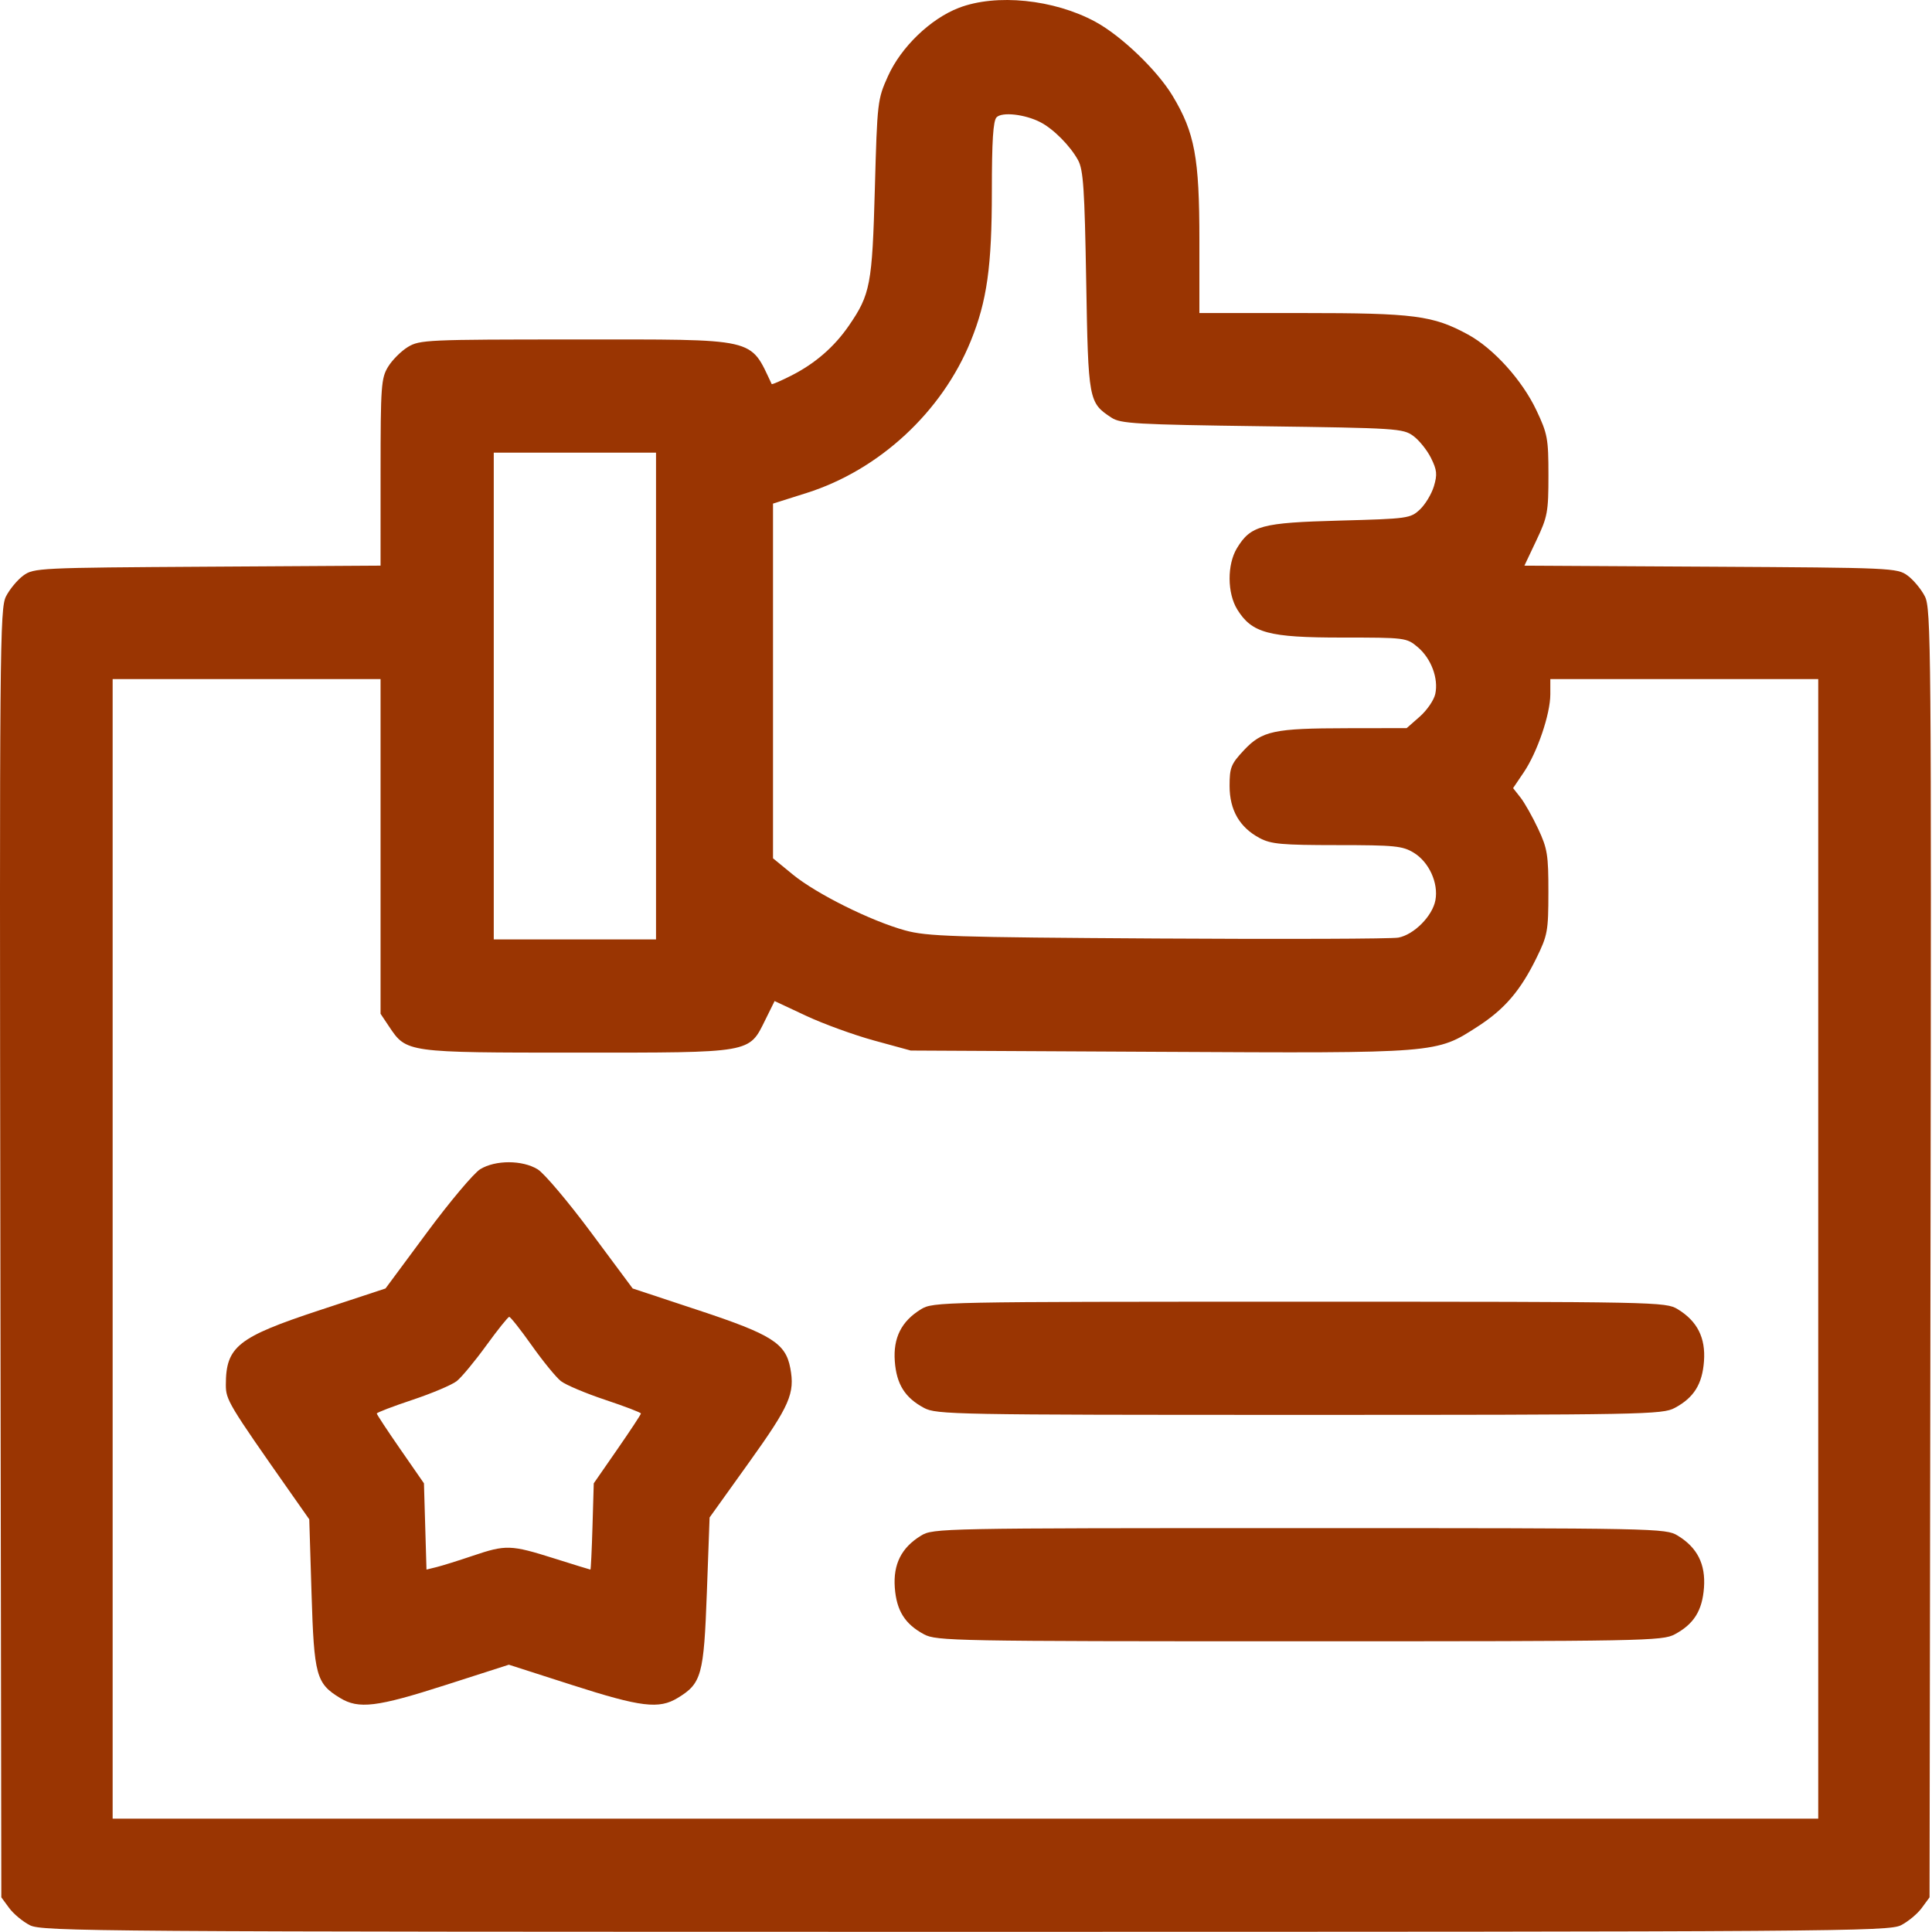<svg width="512" height="512" viewBox="0 0 512 512" fill="none" xmlns="http://www.w3.org/2000/svg">
<path fill-rule="evenodd" clip-rule="evenodd" d="M254.109 2.078C246.581 4.972 238.796 12.469 235.327 20.168C232.551 26.326 232.478 26.956 231.846 49.959C231.147 75.429 230.654 78.026 224.951 86.315C221.078 91.944 216.012 96.337 209.716 99.528C206.931 100.939 204.585 101.951 204.503 101.776C198.612 89.364 201.232 89.958 152.368 89.963C113.204 89.966 111.205 90.056 108.093 91.954C106.3 93.047 103.94 95.407 102.847 97.2C101.006 100.219 100.859 102.276 100.856 125.18L100.852 149.901L54.924 150.18C10.273 150.451 8.918 150.517 6.174 152.53C4.622 153.669 2.563 156.144 1.599 158.03C-0.055 161.264 -0.14 171.151 0.099 332.136L0.352 502.813L2.423 505.636C3.562 507.189 6.037 509.246 7.923 510.207C11.16 511.858 25.052 511.956 255.852 511.956C486.652 511.956 500.544 511.858 503.781 510.207C505.667 509.246 508.142 507.189 509.281 505.636L511.352 502.813L511.605 332.136C511.844 171.151 511.759 161.264 510.105 158.03C509.141 156.144 507.082 153.669 505.53 152.53C502.778 150.511 501.472 150.452 453.345 150.182L403.982 149.905L407.167 143.182C410.118 136.953 410.352 135.687 410.352 125.959C410.352 116.22 410.12 114.969 407.151 108.7C403.37 100.719 395.791 92.332 389.038 88.657C379.745 83.599 374.815 82.959 345.142 82.959H317.852V63.687C317.852 41.767 316.626 35.16 310.747 25.395C306.648 18.589 297.116 9.454 290.237 5.742C279.254 -0.185 264.018 -1.73 254.109 2.078ZM275.728 32.395C279.195 34.188 283.609 38.635 285.695 42.438C287.093 44.988 287.43 49.991 287.852 74.507C288.398 106.203 288.491 106.708 294.569 110.695C296.978 112.276 301.123 112.511 334.483 112.959C370.101 113.437 371.831 113.548 374.531 115.524C376.082 116.659 378.198 119.29 379.231 121.371C380.811 124.552 380.933 125.745 379.998 128.867C379.386 130.908 377.718 133.677 376.291 135.019C373.778 137.382 373.111 137.475 355.024 137.962C334.275 138.522 331.458 139.277 327.812 145.258C325.172 149.587 325.208 157.181 327.89 161.52C331.75 167.766 336.194 168.959 355.591 168.959C372.439 168.959 372.744 168.997 375.709 171.492C379.275 174.493 381.264 179.807 380.36 183.921C380.004 185.546 378.152 188.244 376.247 189.917L372.782 192.959L357.067 192.983C337.538 193.013 334.456 193.673 329.602 198.868C326.229 202.478 325.852 203.423 325.852 208.272C325.852 214.675 328.507 219.275 333.836 222.107C336.833 223.7 339.701 223.96 354.336 223.963C369.639 223.966 371.685 224.17 374.662 225.985C378.716 228.456 381.25 234.024 380.395 238.582C379.607 242.782 374.716 247.707 370.563 248.482C368.797 248.811 340.127 248.916 306.852 248.714C252.567 248.385 245.684 248.164 239.852 246.561C230.812 244.075 216.361 236.885 210.104 231.759L204.857 227.459V180.459L204.856 133.459L213.737 130.652C232.993 124.567 249.616 109.189 257.253 90.395C261.558 79.799 262.852 70.629 262.852 50.701C262.852 37.374 263.194 32.01 264.102 31.084C265.563 29.594 271.636 30.279 275.728 32.395ZM173.852 184.459V248.959H152.352H130.852V184.459V119.959H152.352H173.852V184.459ZM100.852 224.311V268.663L103.122 272.061C107.732 278.961 107.691 278.956 152.868 278.957C199.572 278.959 198.422 279.159 202.816 270.273L205.28 265.289L213.61 269.193C218.192 271.34 226.308 274.291 231.646 275.75L241.352 278.404L307.352 278.745C381.42 279.128 380.529 279.199 391.687 271.988C398.718 267.443 402.931 262.527 407.137 253.959C410.134 247.854 410.329 246.79 410.34 236.459C410.351 226.565 410.079 224.876 407.633 219.657C406.138 216.465 404.031 212.73 402.95 211.357L400.986 208.86L403.827 204.651C407.421 199.326 410.852 189.235 410.852 183.991V179.959H446.352H481.852V330.959V481.959H255.852H29.852V330.959V179.959H65.352H100.852V224.311ZM127.27 309.846C125.575 310.879 119.232 318.415 113.175 326.592L102.162 341.459L84.602 347.25C62.984 354.38 59.852 356.878 59.852 366.996C59.852 370.993 60.504 372.078 77.155 395.797L81.958 402.639L82.561 422.29C83.228 444.057 83.79 446.122 90.093 449.964C95.06 452.993 99.838 452.41 118.102 446.544L134.852 441.164L151.602 446.544C169.866 452.41 174.644 452.993 179.611 449.964C185.933 446.11 186.524 443.967 187.326 421.994L188.051 402.146L198.517 387.534C209.306 372.471 210.699 369.286 209.436 362.554C208.204 355.989 204.503 353.651 185.253 347.28L167.667 341.459L156.637 326.62C150.571 318.458 144.2 310.922 142.48 309.874C138.416 307.396 131.309 307.383 127.27 309.846ZM244.093 346.954C238.893 350.124 236.672 354.527 237.132 360.75C237.582 366.836 239.81 370.395 244.869 373.108C248.16 374.873 252.799 374.959 344.352 374.959C435.905 374.959 440.544 374.873 443.835 373.108C448.894 370.395 451.122 366.836 451.572 360.75C452.032 354.527 449.811 350.124 444.611 346.954C441.418 345.007 439.382 344.966 344.352 344.966C249.322 344.966 247.286 345.007 244.093 346.954ZM140.932 356.571C143.897 360.758 147.365 365.004 148.639 366.006C149.914 367.009 155.208 369.245 160.404 370.976C165.6 372.708 169.852 374.336 169.852 374.594C169.852 374.853 167.04 379.121 163.602 384.079L157.352 393.094L157.016 404.526C156.831 410.814 156.584 415.959 156.467 415.959C156.349 415.959 152 414.617 146.803 412.977C135.365 409.367 134.072 409.327 125.277 412.301C121.468 413.589 117.153 414.938 115.688 415.298L113.024 415.954L112.688 404.524L112.352 393.094L106.102 384.079C102.665 379.121 99.852 374.853 99.852 374.594C99.852 374.336 104.104 372.708 109.3 370.976C114.496 369.245 119.784 367.006 121.05 366C122.316 364.994 125.827 360.761 128.852 356.593C131.877 352.425 134.619 349.002 134.946 348.987C135.273 348.972 137.967 352.385 140.932 356.571ZM244.093 406.954C238.893 410.124 236.672 414.527 237.132 420.75C237.582 426.836 239.81 430.395 244.869 433.108C248.16 434.873 252.799 434.959 344.352 434.959C435.905 434.959 440.544 434.873 443.835 433.108C448.894 430.395 451.122 426.836 451.572 420.75C452.032 414.527 449.811 410.124 444.611 406.954C441.418 405.007 439.382 404.966 344.352 404.966C249.322 404.966 247.286 405.007 244.093 406.954Z" fill="#9A3502"/>
</svg>

